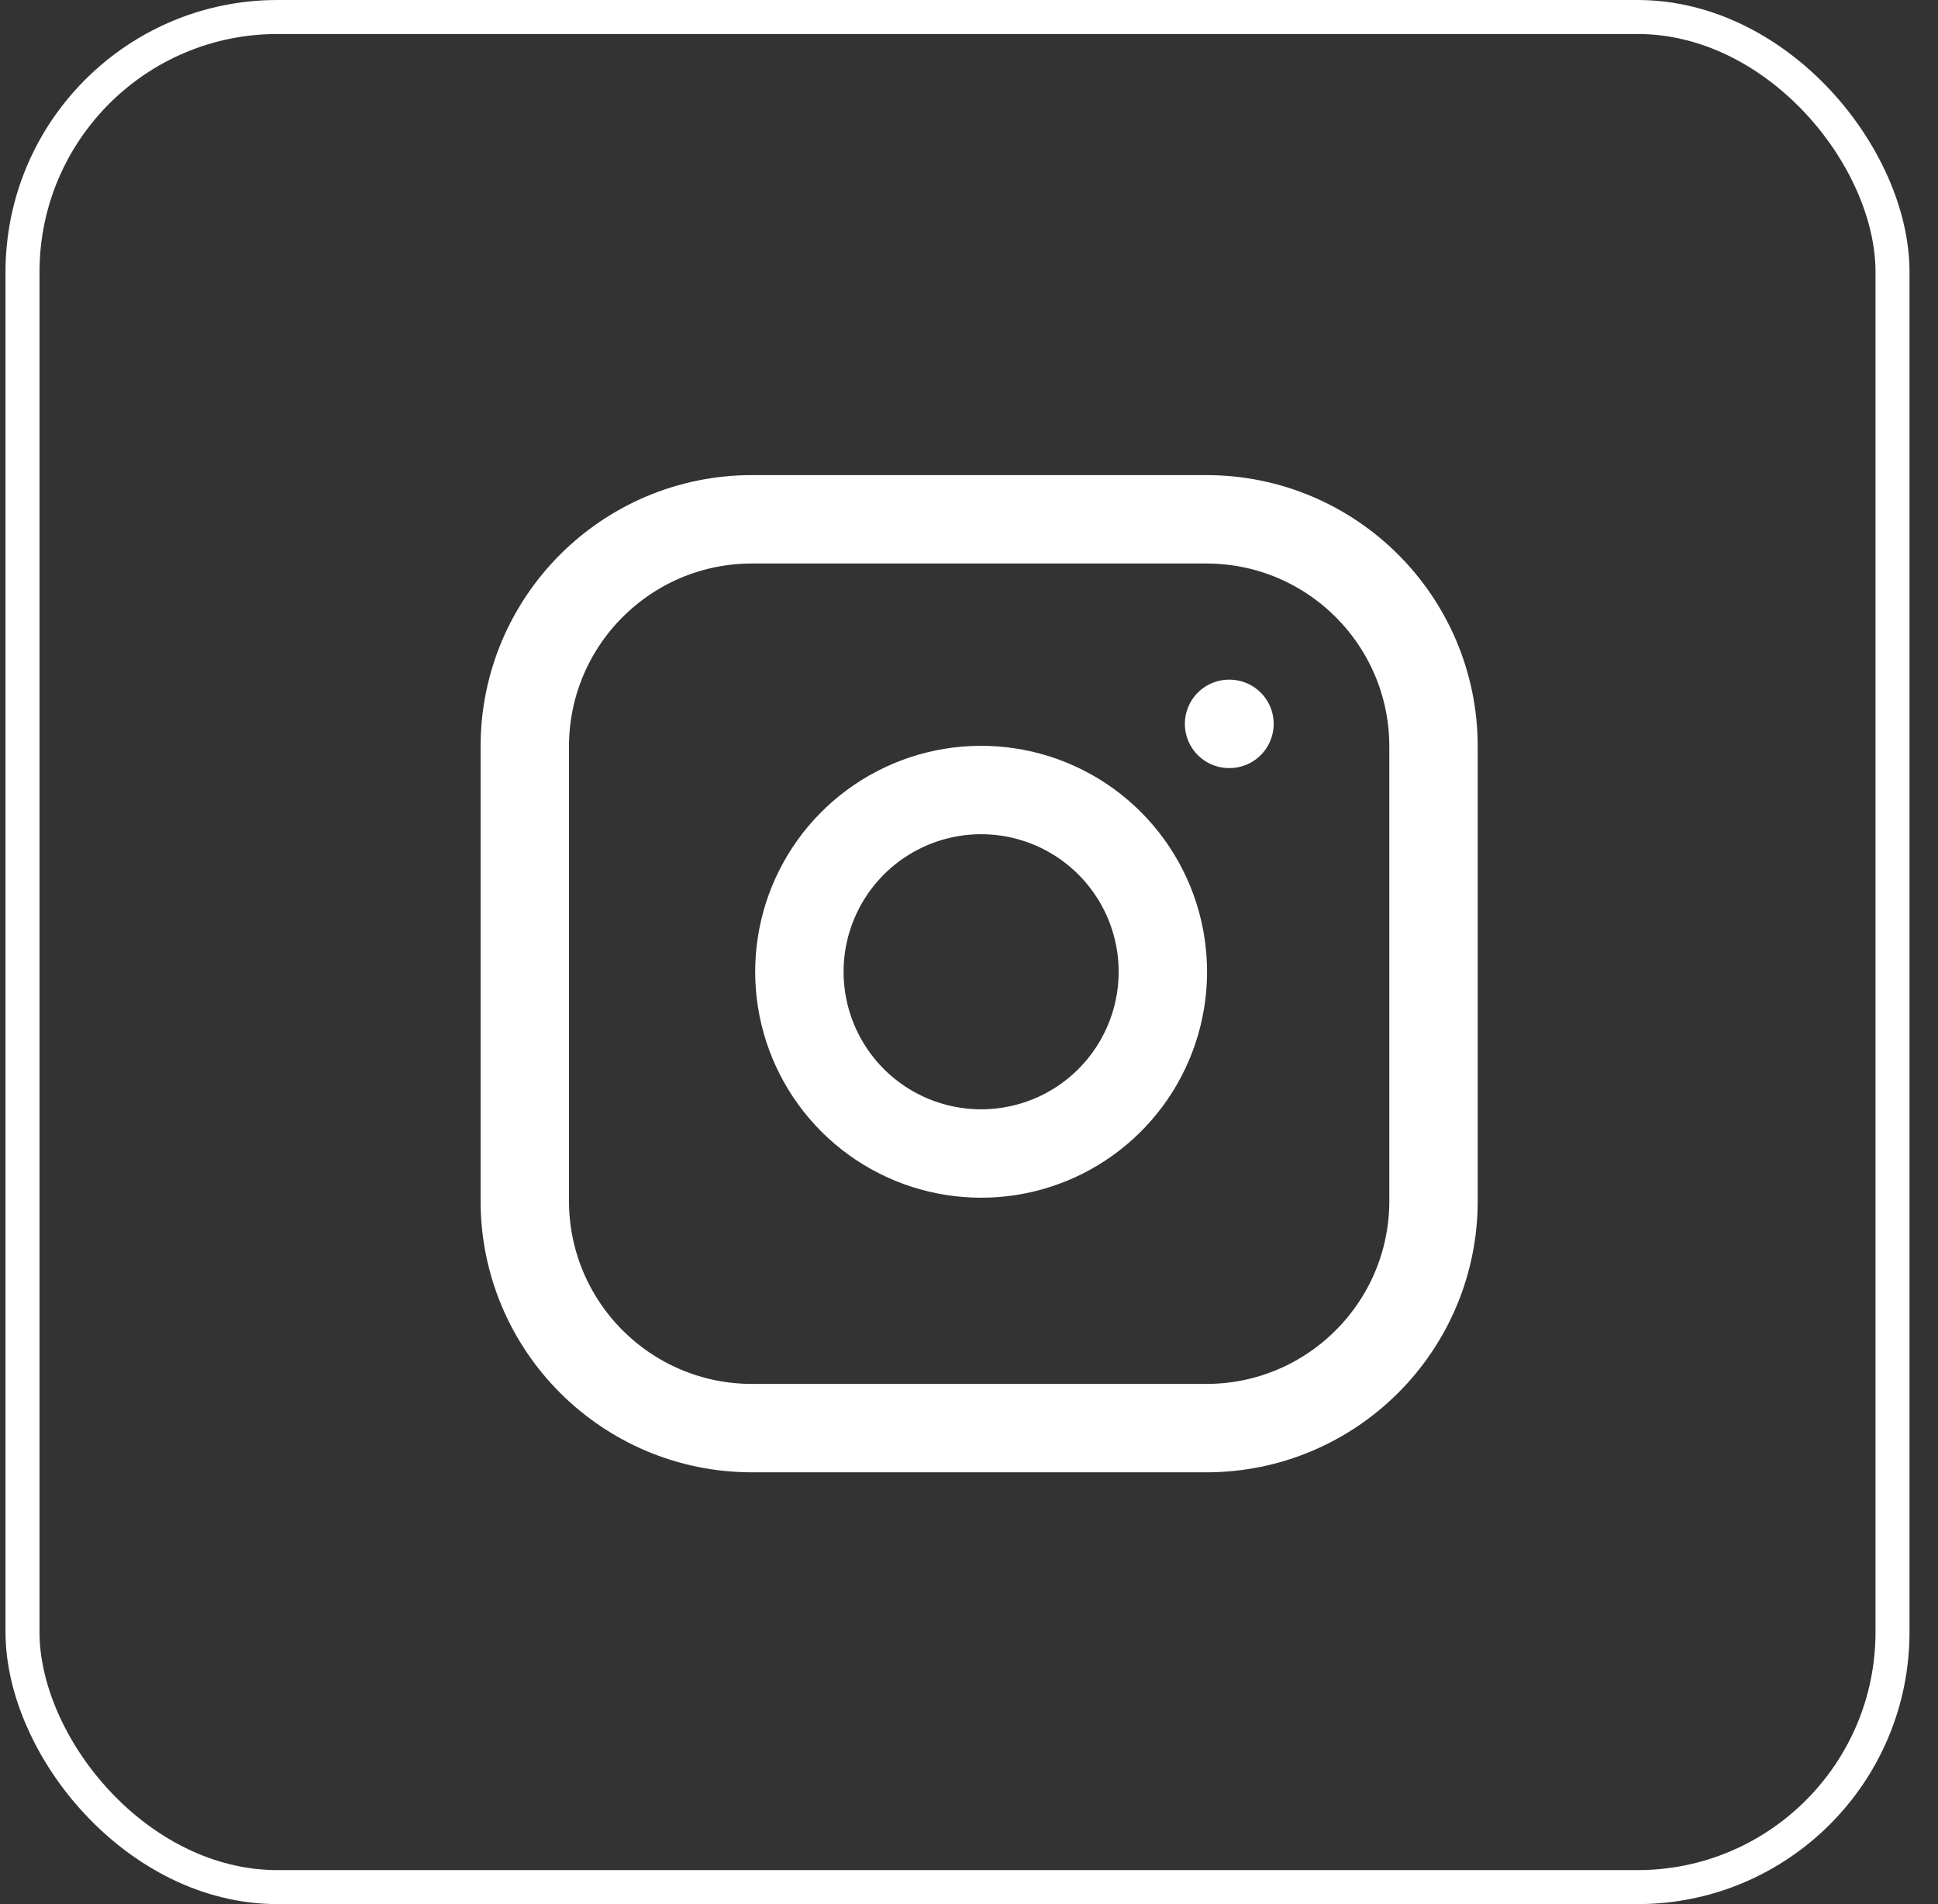 <svg width="57" height="56" viewBox="0 0 57 56" fill="none" xmlns="http://www.w3.org/2000/svg">
<rect x="0" y="0" width="57" height="56" fill="#333333" stroke="none"/>
<rect x="0.662" y="0.5" width="55" height="55" rx="7.5" stroke="white"/>
<path d="M35.48 15.273H22.117C18.427 15.273 15.435 18.265 15.435 21.955V35.319C15.435 39.009 18.427 42.001 22.117 42.001H35.48C39.171 42.001 42.162 39.009 42.162 35.319V21.955C42.162 18.265 39.171 15.273 35.48 15.273Z" stroke="white" stroke-width="2.6" stroke-linecap="round" stroke-linejoin="round"/>
<path d="M34.144 27.796C34.309 28.908 34.119 30.044 33.601 31.042C33.084 32.04 32.264 32.849 31.26 33.355C30.256 33.86 29.117 34.036 28.008 33.857C26.897 33.679 25.872 33.155 25.077 32.36C24.282 31.565 23.758 30.539 23.579 29.429C23.401 28.319 23.576 27.181 24.082 26.177C24.587 25.172 25.397 24.353 26.395 23.835C27.393 23.317 28.529 23.127 29.641 23.292C30.775 23.46 31.826 23.989 32.636 24.8C33.447 25.611 33.976 26.661 34.144 27.796Z" stroke="white" stroke-width="2.6" stroke-linecap="round" stroke-linejoin="round"/>
<path d="M36.149 21.289H36.161" stroke="white" stroke-width="2.6" stroke-linecap="round" stroke-linejoin="round"/>
</svg>
